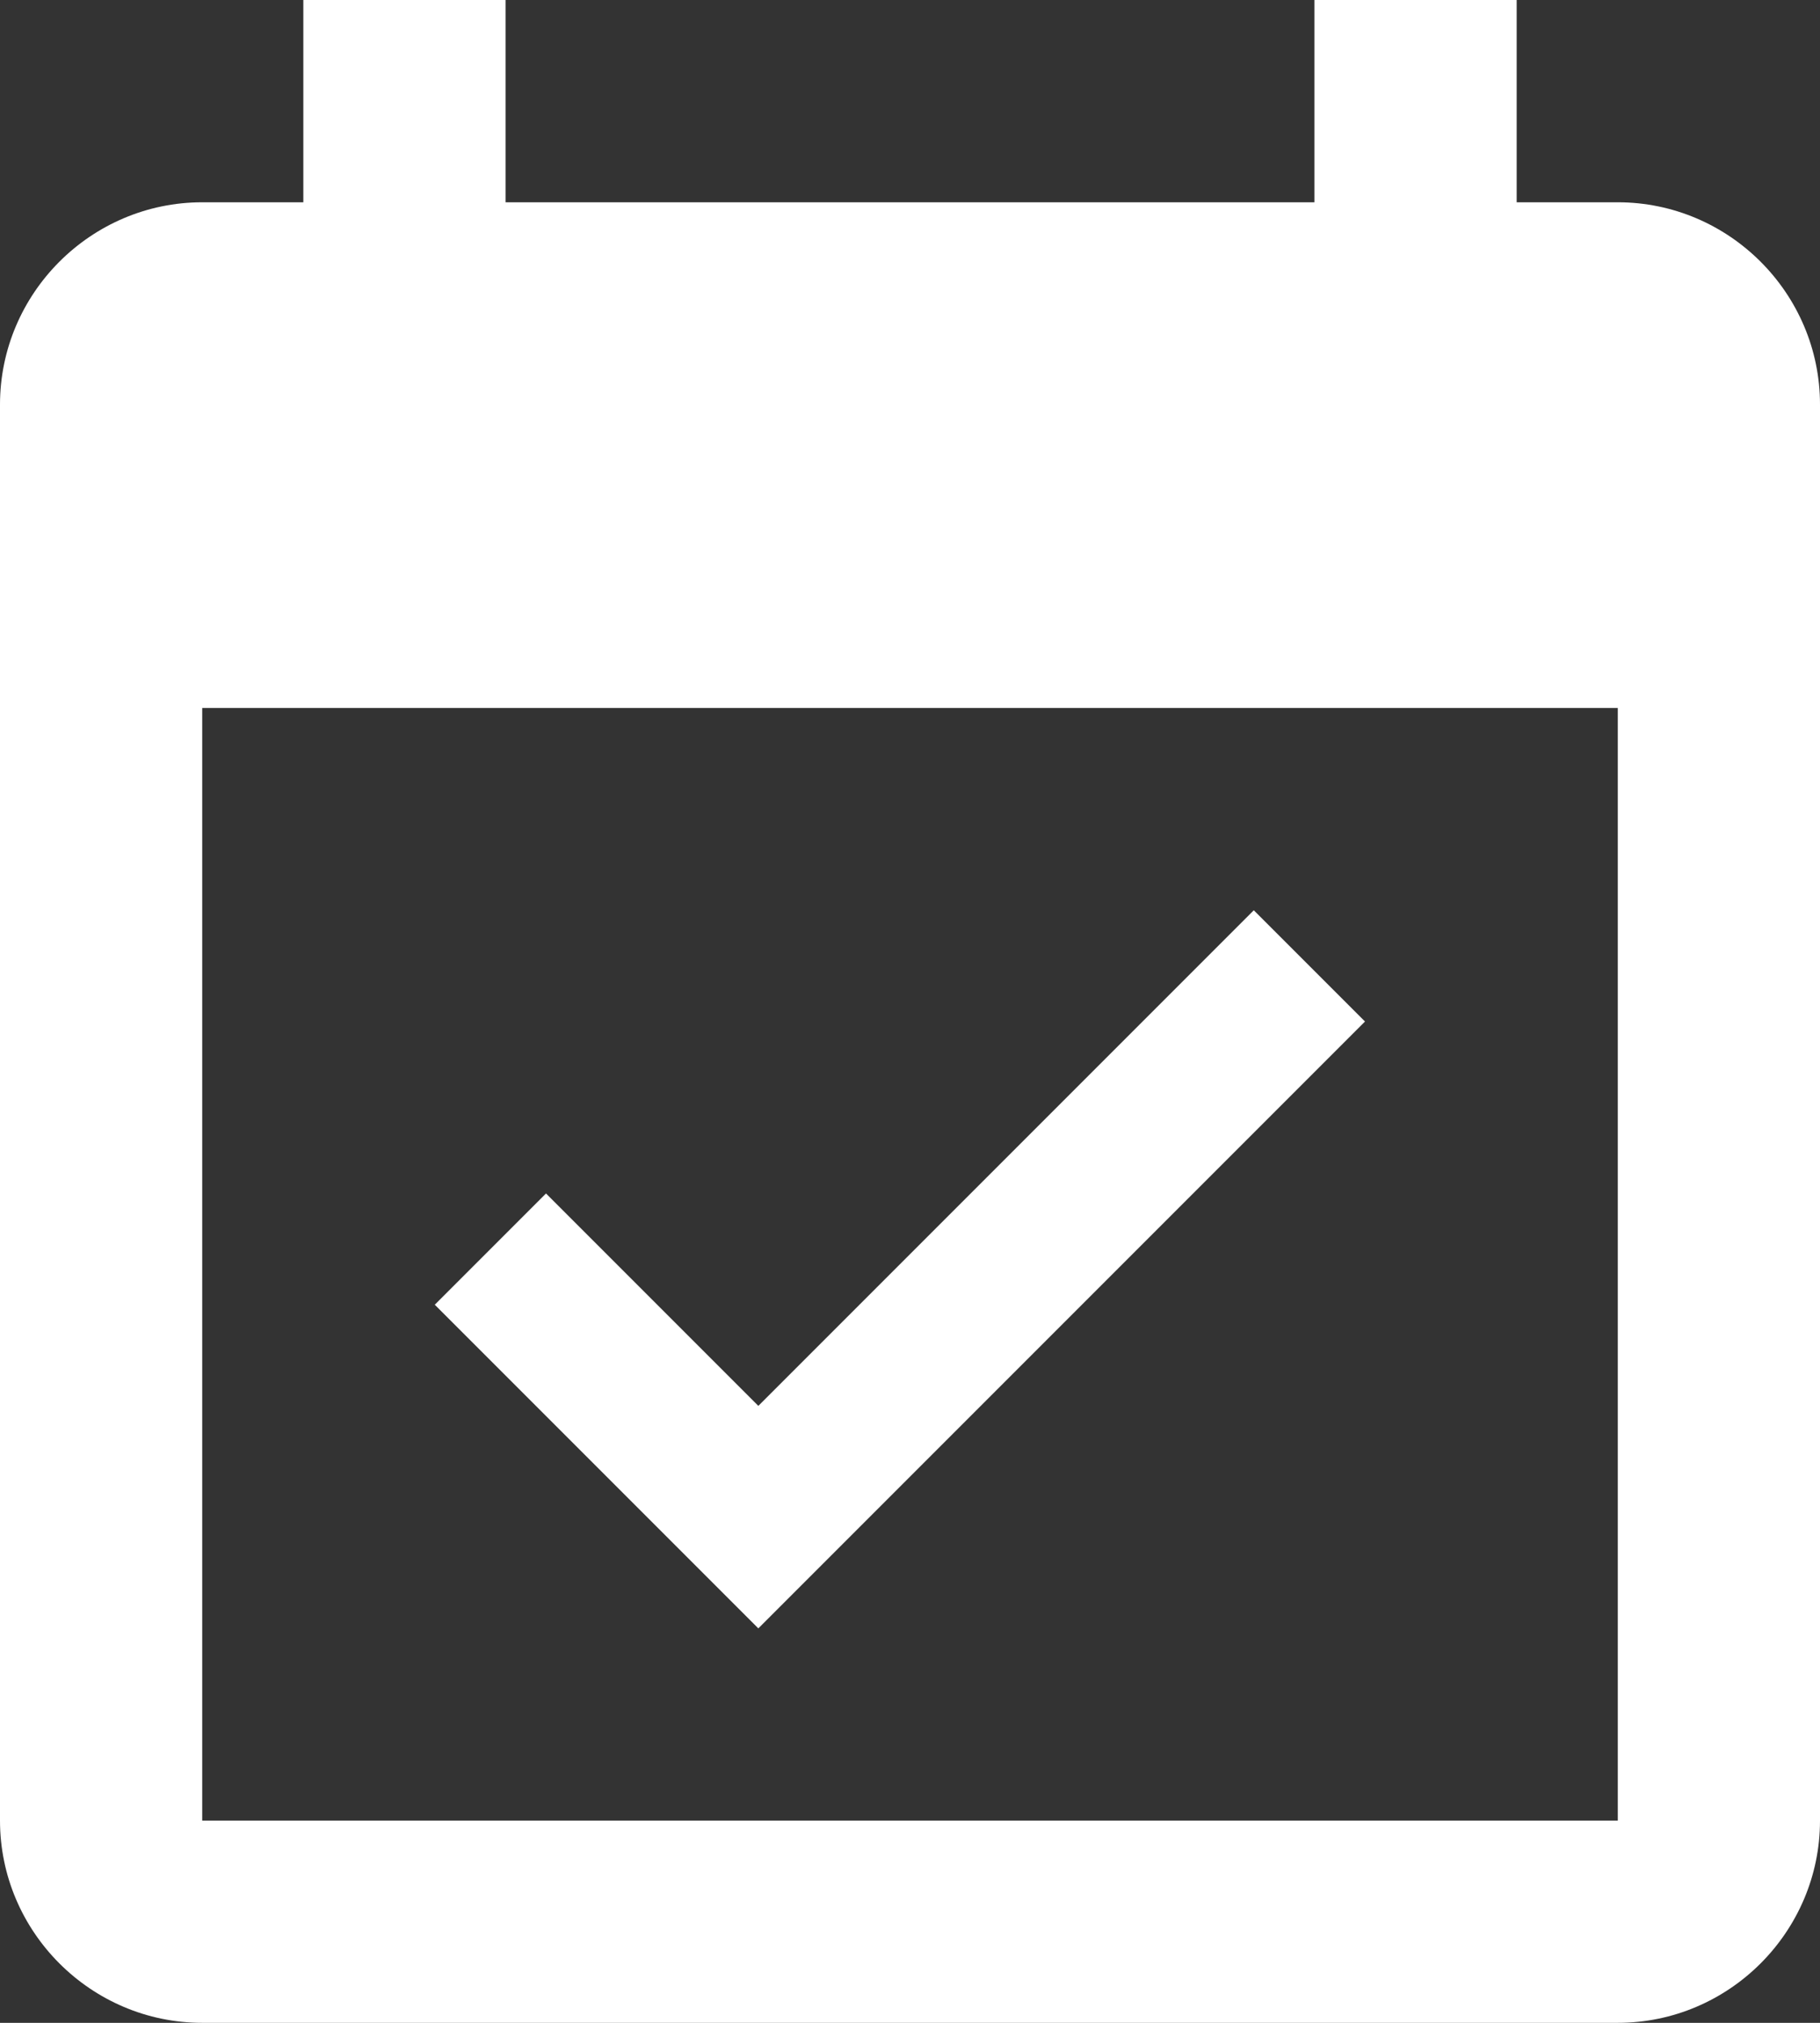 <svg id="_レイヤー_1" data-name="レイヤー_1" xmlns="http://www.w3.org/2000/svg" version="1.1" viewBox="0 0 18 20" width="18" height="20">
  <rect x="0" y="0" width="18" height="20" fill="#333333" stroke="none"/>
  <!-- Generator: Adobe Illustrator 29.8.2, SVG Export Plug-In . SVG Version: 2.1.1 Build 3)  -->
  <defs>
    <style>
      .st0 {
        fill: #fff;
      }
    </style>
  </defs>
  <path class="st0" d="M13.5,10.1l-1.1-1.1-4.9,4.9-2.1-2.1-1.1,1.1,3.2,3.2s5.9-5.9,5.9-5.9ZM16,2h-1V0h-2v2H5V0h-2v2h-1C.9,2,0,2.9,0,4v14c0,1.1.9,2,2,2h14c1.1,0,2-.9,2-2V4c0-1.1-.9-2-2-2ZM16,18H2V7h14v11Z"/>
</svg>